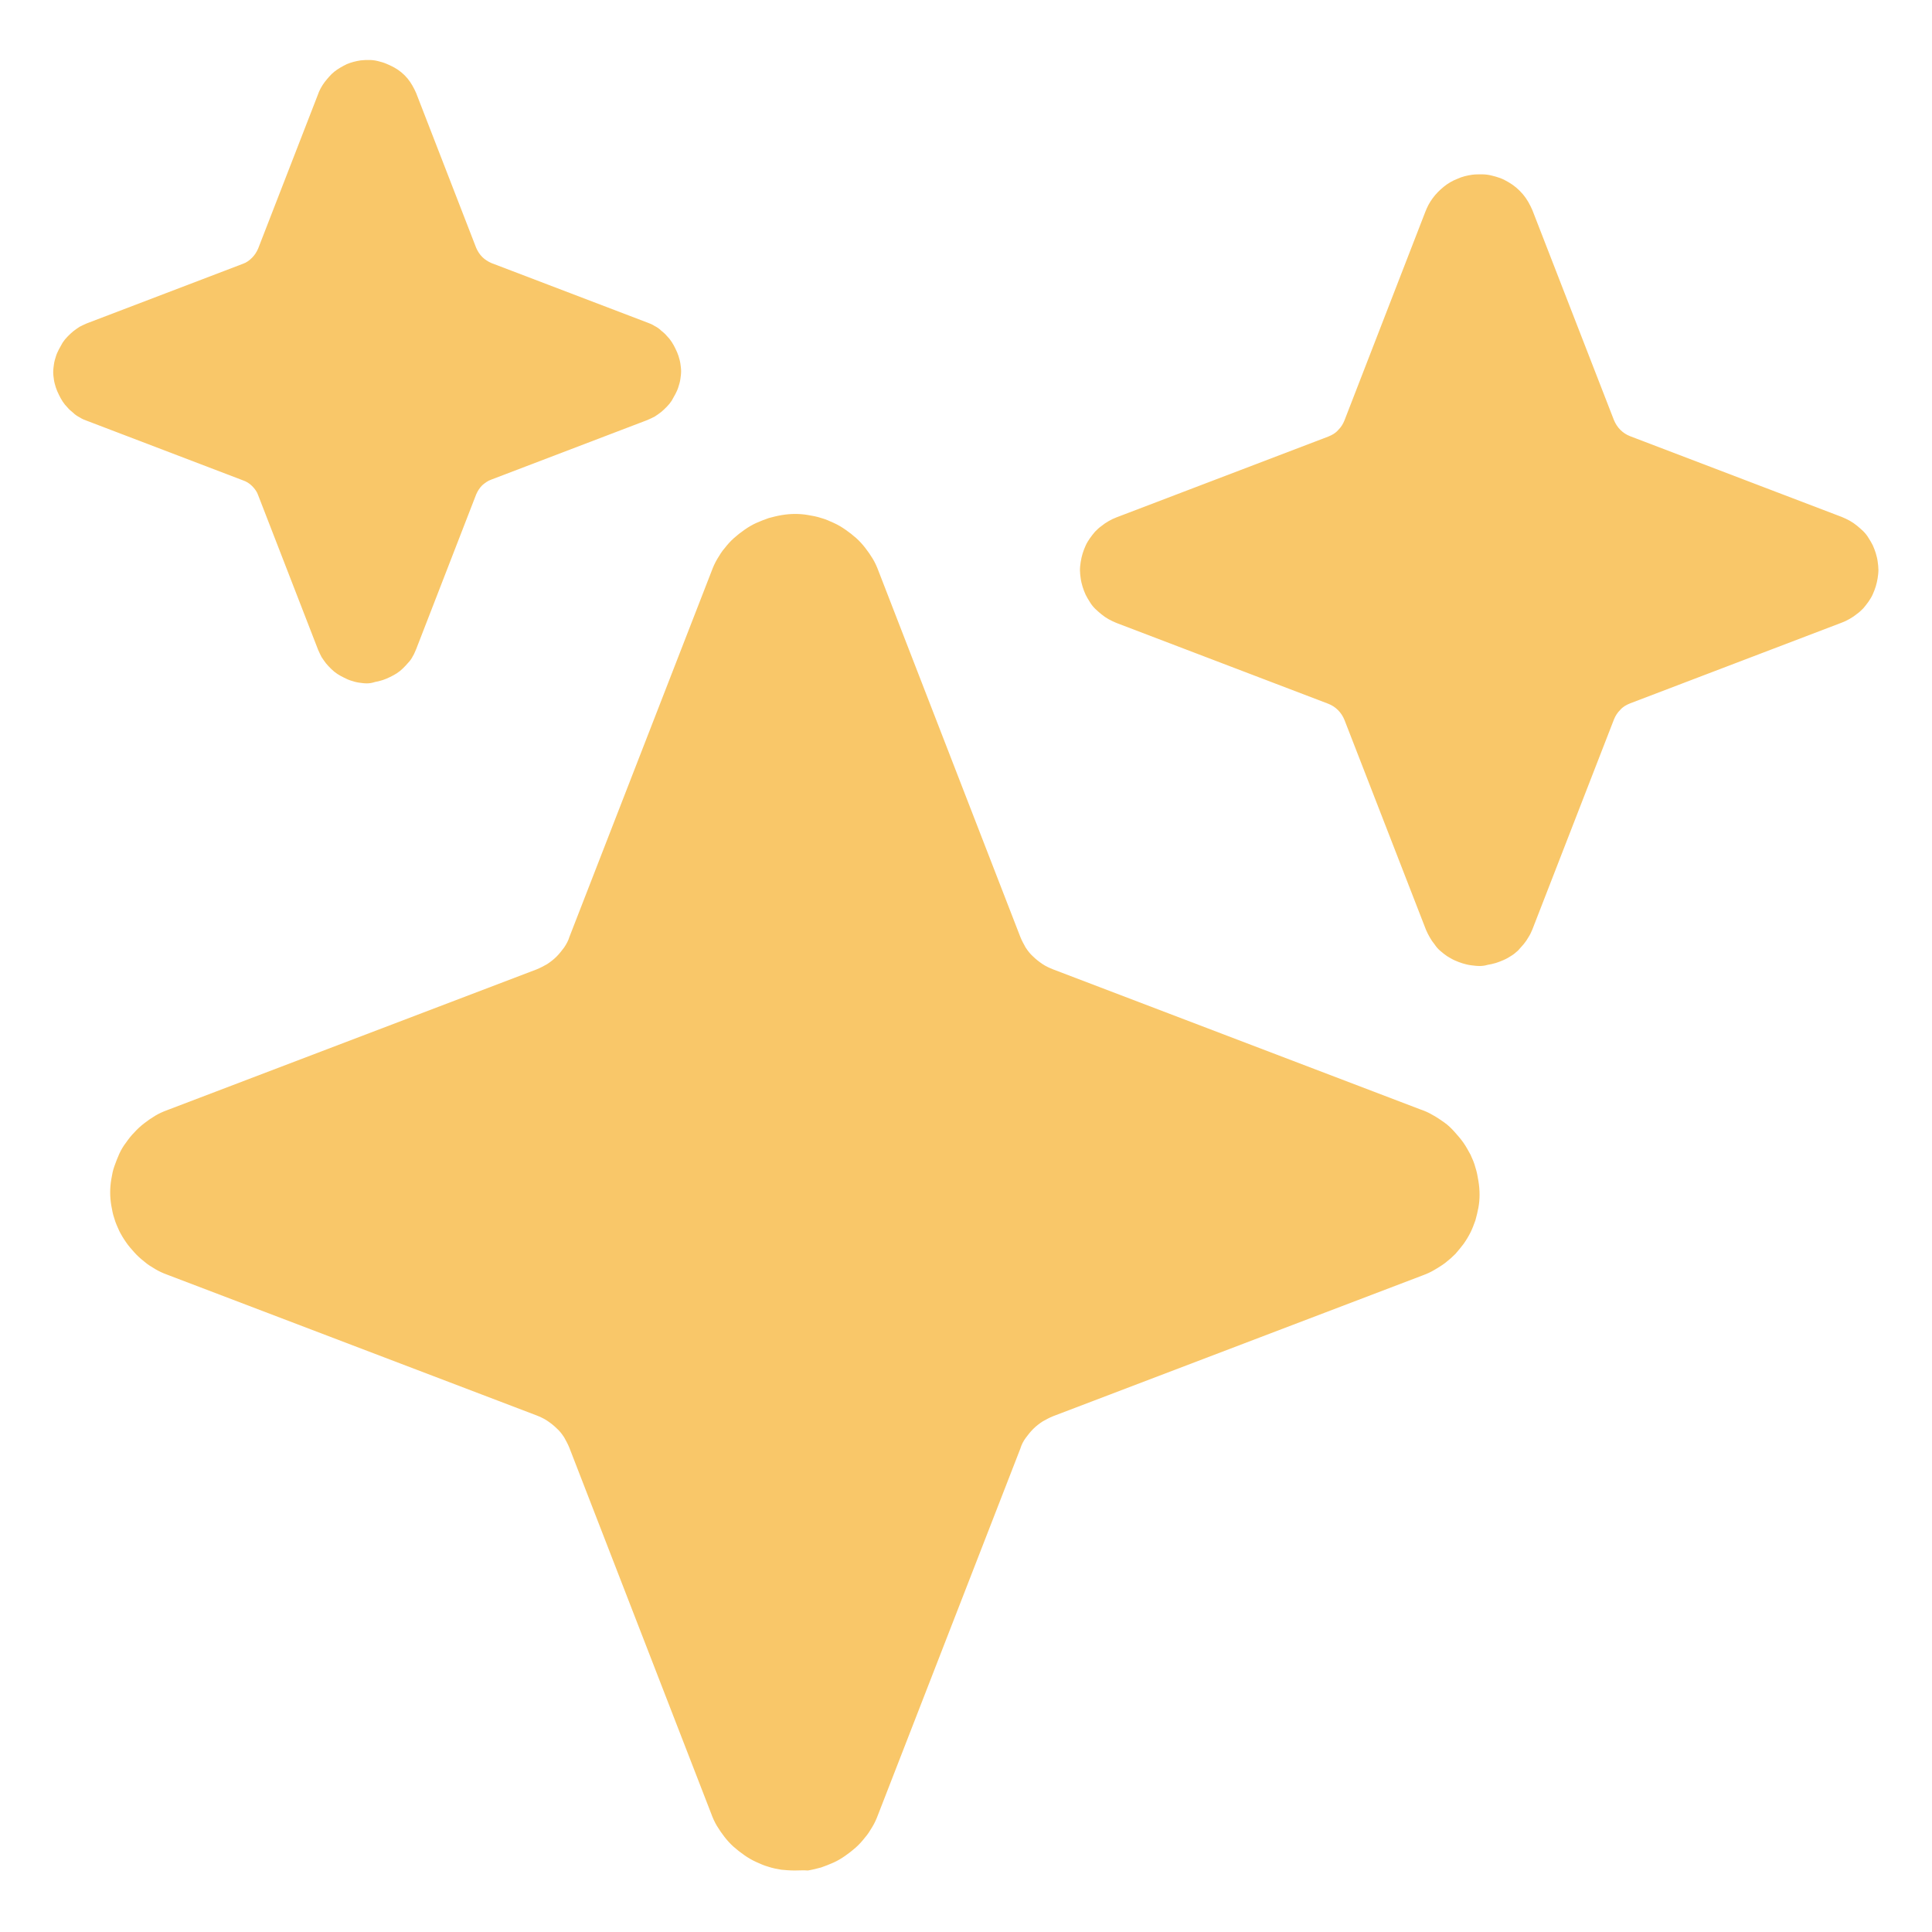 <svg width="200" height="200" viewBox="0 0 200 200" fill="none" xmlns="http://www.w3.org/2000/svg">
<path d="M153.164 100C152.852 100 152.578 99.961 152.266 99.922C151.953 99.883 151.68 99.805 151.406 99.727C151.133 99.648 150.859 99.531 150.586 99.414C150.312 99.297 150.078 99.141 149.805 98.984C149.57 98.828 149.336 98.633 149.102 98.438C148.867 98.242 148.672 98.008 148.516 97.773C148.32 97.539 148.164 97.305 148.008 97.031C147.852 96.758 147.734 96.523 147.617 96.25L139.18 74.531C139.023 74.141 138.789 73.789 138.516 73.516C138.203 73.203 137.891 73.008 137.5 72.852L115.586 64.492C115.312 64.375 115.039 64.258 114.766 64.102C114.492 63.945 114.258 63.789 114.023 63.594C113.789 63.398 113.555 63.203 113.359 63.008C113.164 62.812 112.969 62.578 112.812 62.305C112.656 62.07 112.5 61.797 112.383 61.562C112.266 61.289 112.148 61.016 112.07 60.742C111.992 60.469 111.914 60.195 111.875 59.883C111.836 59.609 111.797 59.297 111.797 59.023C111.797 58.711 111.836 58.438 111.875 58.164C111.914 57.891 111.992 57.578 112.07 57.305C112.148 57.031 112.266 56.758 112.383 56.484C112.5 56.211 112.656 55.977 112.812 55.742C112.969 55.508 113.164 55.273 113.359 55.039C113.555 54.844 113.789 54.609 114.023 54.453C114.258 54.258 114.492 54.102 114.766 53.945C115.039 53.789 115.273 53.672 115.586 53.555L137.5 45.195C137.891 45.039 138.242 44.844 138.516 44.531C138.828 44.219 139.023 43.906 139.18 43.516L147.539 21.953C147.734 21.445 147.969 20.977 148.32 20.508C148.633 20.078 149.023 19.688 149.453 19.336C149.883 18.984 150.352 18.711 150.859 18.516C151.367 18.281 151.875 18.164 152.422 18.086C152.734 18.047 153.086 18.047 153.398 18.047C153.711 18.047 154.063 18.086 154.375 18.164C154.688 18.242 155 18.32 155.312 18.438C155.625 18.555 155.898 18.711 156.172 18.867C156.445 19.023 156.719 19.219 156.953 19.414C157.187 19.609 157.422 19.844 157.656 20.117C157.852 20.352 158.047 20.625 158.203 20.898C158.359 21.172 158.516 21.484 158.633 21.758L167.07 43.477C167.227 43.867 167.461 44.219 167.734 44.492C168.047 44.805 168.359 45 168.75 45.156L190.664 53.516C190.937 53.633 191.211 53.75 191.484 53.906C191.758 54.062 191.992 54.219 192.227 54.414C192.461 54.609 192.695 54.805 192.891 55C193.086 55.195 193.281 55.43 193.438 55.703C193.594 55.938 193.75 56.211 193.867 56.445C193.984 56.719 194.102 56.992 194.18 57.266C194.258 57.539 194.336 57.812 194.375 58.125C194.414 58.398 194.453 58.711 194.453 58.984C194.453 59.297 194.414 59.57 194.375 59.844C194.336 60.117 194.258 60.43 194.18 60.703C194.102 60.977 193.984 61.25 193.867 61.523C193.75 61.797 193.594 62.031 193.438 62.266C193.281 62.5 193.086 62.734 192.891 62.969C192.695 63.164 192.461 63.398 192.227 63.555C191.992 63.75 191.758 63.906 191.484 64.062C191.211 64.219 190.977 64.336 190.664 64.453L168.75 72.812C168.359 72.969 168.008 73.164 167.734 73.477C167.422 73.789 167.227 74.102 167.07 74.492L158.633 96.211C158.516 96.484 158.398 96.758 158.242 96.992C158.086 97.266 157.93 97.5 157.734 97.734C157.539 97.969 157.344 98.164 157.148 98.398C156.914 98.594 156.719 98.789 156.445 98.945C156.211 99.102 155.937 99.258 155.664 99.375C155.391 99.492 155.117 99.609 154.844 99.688C154.57 99.766 154.258 99.844 153.984 99.883C153.75 99.961 153.437 100 153.164 100ZM37.969 70.742C37.695 70.742 37.422 70.703 37.148 70.664C36.875 70.625 36.602 70.547 36.367 70.469C36.094 70.391 35.859 70.273 35.625 70.156C35.391 70.039 35.156 69.922 34.922 69.766C34.688 69.609 34.492 69.453 34.297 69.258C34.102 69.062 33.906 68.867 33.75 68.672C33.594 68.477 33.438 68.242 33.281 68.008C33.164 67.773 33.047 67.539 32.93 67.266L26.719 51.25C26.602 50.898 26.367 50.586 26.094 50.312C25.82 50.039 25.508 49.844 25.156 49.727L8.984 43.555C8.75 43.477 8.477 43.359 8.242 43.203C8.008 43.086 7.773 42.93 7.578 42.734C7.383 42.578 7.148 42.383 6.992 42.188C6.797 41.992 6.641 41.797 6.484 41.562C6.328 41.328 6.211 41.094 6.094 40.859C5.977 40.625 5.859 40.352 5.781 40.117C5.703 39.844 5.625 39.609 5.586 39.336C5.547 39.062 5.508 38.789 5.508 38.516C5.508 38.242 5.547 37.969 5.586 37.695C5.625 37.422 5.703 37.148 5.781 36.914C5.859 36.641 5.977 36.406 6.094 36.172C6.211 35.938 6.367 35.703 6.484 35.469C6.641 35.234 6.797 35.039 6.992 34.844C7.188 34.648 7.383 34.453 7.578 34.297C7.773 34.141 8.008 33.984 8.242 33.828C8.477 33.711 8.711 33.594 8.984 33.477L25.156 27.305C25.508 27.188 25.82 26.953 26.094 26.68C26.367 26.406 26.562 26.094 26.719 25.742L32.891 9.844C33.047 9.375 33.281 8.945 33.594 8.516C33.906 8.125 34.219 7.734 34.609 7.422C35 7.109 35.43 6.875 35.898 6.641C36.367 6.445 36.836 6.328 37.344 6.25C37.656 6.211 37.93 6.211 38.242 6.211C38.555 6.211 38.828 6.25 39.141 6.328C39.453 6.406 39.727 6.484 40 6.602C40.273 6.719 40.547 6.836 40.82 6.992C41.094 7.148 41.328 7.305 41.562 7.5C41.797 7.695 41.992 7.891 42.188 8.125C42.383 8.359 42.539 8.594 42.695 8.867C42.852 9.141 42.969 9.375 43.086 9.648L49.297 25.664C49.453 26.016 49.648 26.328 49.922 26.602C50.195 26.875 50.508 27.07 50.859 27.227L67.031 33.398C67.266 33.477 67.539 33.594 67.773 33.75C68.008 33.867 68.242 34.023 68.438 34.219C68.633 34.375 68.867 34.57 69.023 34.766C69.219 34.961 69.375 35.156 69.531 35.391C69.688 35.625 69.805 35.859 69.922 36.094C70.039 36.328 70.156 36.602 70.234 36.836C70.312 37.109 70.391 37.344 70.43 37.617C70.469 37.891 70.508 38.164 70.508 38.438C70.508 38.711 70.469 38.984 70.43 39.258C70.391 39.531 70.312 39.805 70.234 40.039C70.156 40.312 70.039 40.547 69.922 40.781C69.805 41.016 69.648 41.25 69.531 41.484C69.375 41.719 69.219 41.914 69.023 42.109C68.828 42.305 68.633 42.5 68.438 42.656C68.242 42.812 68.008 42.969 67.773 43.125C67.539 43.242 67.305 43.359 67.031 43.477L50.859 49.648C50.508 49.766 50.195 50 49.922 50.234C49.648 50.508 49.453 50.82 49.297 51.172L43.086 67.188C42.969 67.422 42.891 67.695 42.734 67.93C42.617 68.164 42.461 68.398 42.266 68.594C42.109 68.789 41.914 68.984 41.719 69.18C41.523 69.375 41.328 69.531 41.094 69.688C40.859 69.844 40.625 69.961 40.391 70.078C40.156 70.195 39.883 70.312 39.648 70.391C39.375 70.469 39.141 70.547 38.867 70.586C38.516 70.703 38.242 70.742 37.969 70.742ZM82.266 193.633C81.797 193.633 81.328 193.594 80.898 193.555C80.43 193.477 80 193.398 79.531 193.242C79.102 193.125 78.672 192.93 78.242 192.734C77.812 192.539 77.422 192.305 77.031 192.031C76.641 191.758 76.289 191.484 75.938 191.172C75.586 190.859 75.273 190.508 75 190.156C74.727 189.805 74.453 189.414 74.219 189.023C73.984 188.633 73.789 188.203 73.633 187.773L58.945 149.883C58.789 149.492 58.594 149.141 58.398 148.789C58.164 148.437 57.93 148.125 57.617 147.852C57.344 147.578 56.992 147.305 56.641 147.07C56.289 146.836 55.938 146.68 55.547 146.523L17.305 131.953C16.875 131.797 16.445 131.602 16.055 131.367C15.664 131.133 15.273 130.898 14.922 130.586C14.57 130.312 14.219 130 13.906 129.648C13.594 129.297 13.281 128.945 13.047 128.594C12.773 128.203 12.539 127.812 12.344 127.422C12.148 126.992 11.953 126.562 11.836 126.133C11.68 125.703 11.602 125.234 11.523 124.805C11.445 124.336 11.406 123.906 11.406 123.437C11.406 122.969 11.445 122.539 11.523 122.07C11.602 121.602 11.68 121.172 11.836 120.742C11.992 120.312 12.148 119.883 12.344 119.453C12.539 119.023 12.773 118.633 13.047 118.281C13.32 117.891 13.594 117.539 13.906 117.227C14.219 116.875 14.57 116.562 14.922 116.289C15.273 116.016 15.664 115.742 16.055 115.508C16.445 115.273 16.875 115.078 17.305 114.922L55.547 100.352C55.938 100.195 56.289 100 56.641 99.805C56.992 99.57 57.305 99.336 57.617 99.023C57.891 98.75 58.164 98.398 58.398 98.086C58.633 97.734 58.828 97.383 58.945 96.992L73.672 59.102C73.828 58.672 74.023 58.242 74.258 57.852C74.492 57.461 74.727 57.07 75.039 56.719C75.312 56.367 75.625 56.016 75.977 55.703C76.328 55.391 76.68 55.117 77.07 54.844C77.461 54.57 77.852 54.336 78.281 54.141C78.711 53.945 79.141 53.789 79.57 53.633C80 53.516 80.469 53.398 80.938 53.32C81.406 53.242 81.875 53.203 82.305 53.203C82.773 53.203 83.242 53.242 83.672 53.32C84.141 53.398 84.57 53.477 85.039 53.633C85.469 53.75 85.898 53.945 86.328 54.141C86.758 54.336 87.148 54.57 87.539 54.844C87.93 55.117 88.281 55.391 88.633 55.703C88.984 56.016 89.297 56.367 89.57 56.719C89.844 57.07 90.117 57.461 90.352 57.852C90.586 58.242 90.781 58.672 90.938 59.102L105.625 96.992C105.781 97.383 105.977 97.734 106.172 98.086C106.406 98.438 106.641 98.75 106.953 99.023C107.227 99.297 107.578 99.57 107.93 99.805C108.281 100.039 108.633 100.195 109.023 100.352L147.031 114.844C147.5 115 147.93 115.195 148.32 115.43C148.75 115.664 149.141 115.937 149.531 116.211C149.922 116.484 150.273 116.836 150.586 117.187C150.898 117.539 151.211 117.891 151.484 118.281C151.758 118.672 151.992 119.102 152.227 119.531C152.422 119.961 152.617 120.391 152.734 120.859C152.891 121.328 152.969 121.797 153.047 122.266C153.125 122.734 153.164 123.203 153.164 123.672C153.164 124.141 153.125 124.57 153.047 125C152.969 125.43 152.852 125.898 152.734 126.328C152.578 126.758 152.422 127.187 152.227 127.578C152.031 127.969 151.797 128.359 151.523 128.75C151.25 129.102 150.977 129.453 150.664 129.805C150.352 130.117 150 130.43 149.648 130.703C149.297 130.977 148.906 131.211 148.516 131.445C148.125 131.68 147.695 131.875 147.266 132.031L109.023 146.602C108.633 146.758 108.281 146.953 107.93 147.148C107.578 147.383 107.266 147.617 106.953 147.93C106.641 148.242 106.406 148.555 106.172 148.867C105.937 149.18 105.742 149.57 105.625 149.961L90.898 187.852C90.742 188.281 90.547 188.711 90.312 189.102C90.078 189.492 89.844 189.883 89.531 190.234C89.258 190.586 88.945 190.937 88.594 191.25C88.242 191.562 87.891 191.836 87.5 192.109C87.109 192.383 86.719 192.617 86.289 192.812C85.859 193.008 85.43 193.164 85 193.32C84.57 193.437 84.102 193.555 83.633 193.633C83.203 193.594 82.734 193.633 82.266 193.633Z" fill="#F9C769"/>
</svg>
